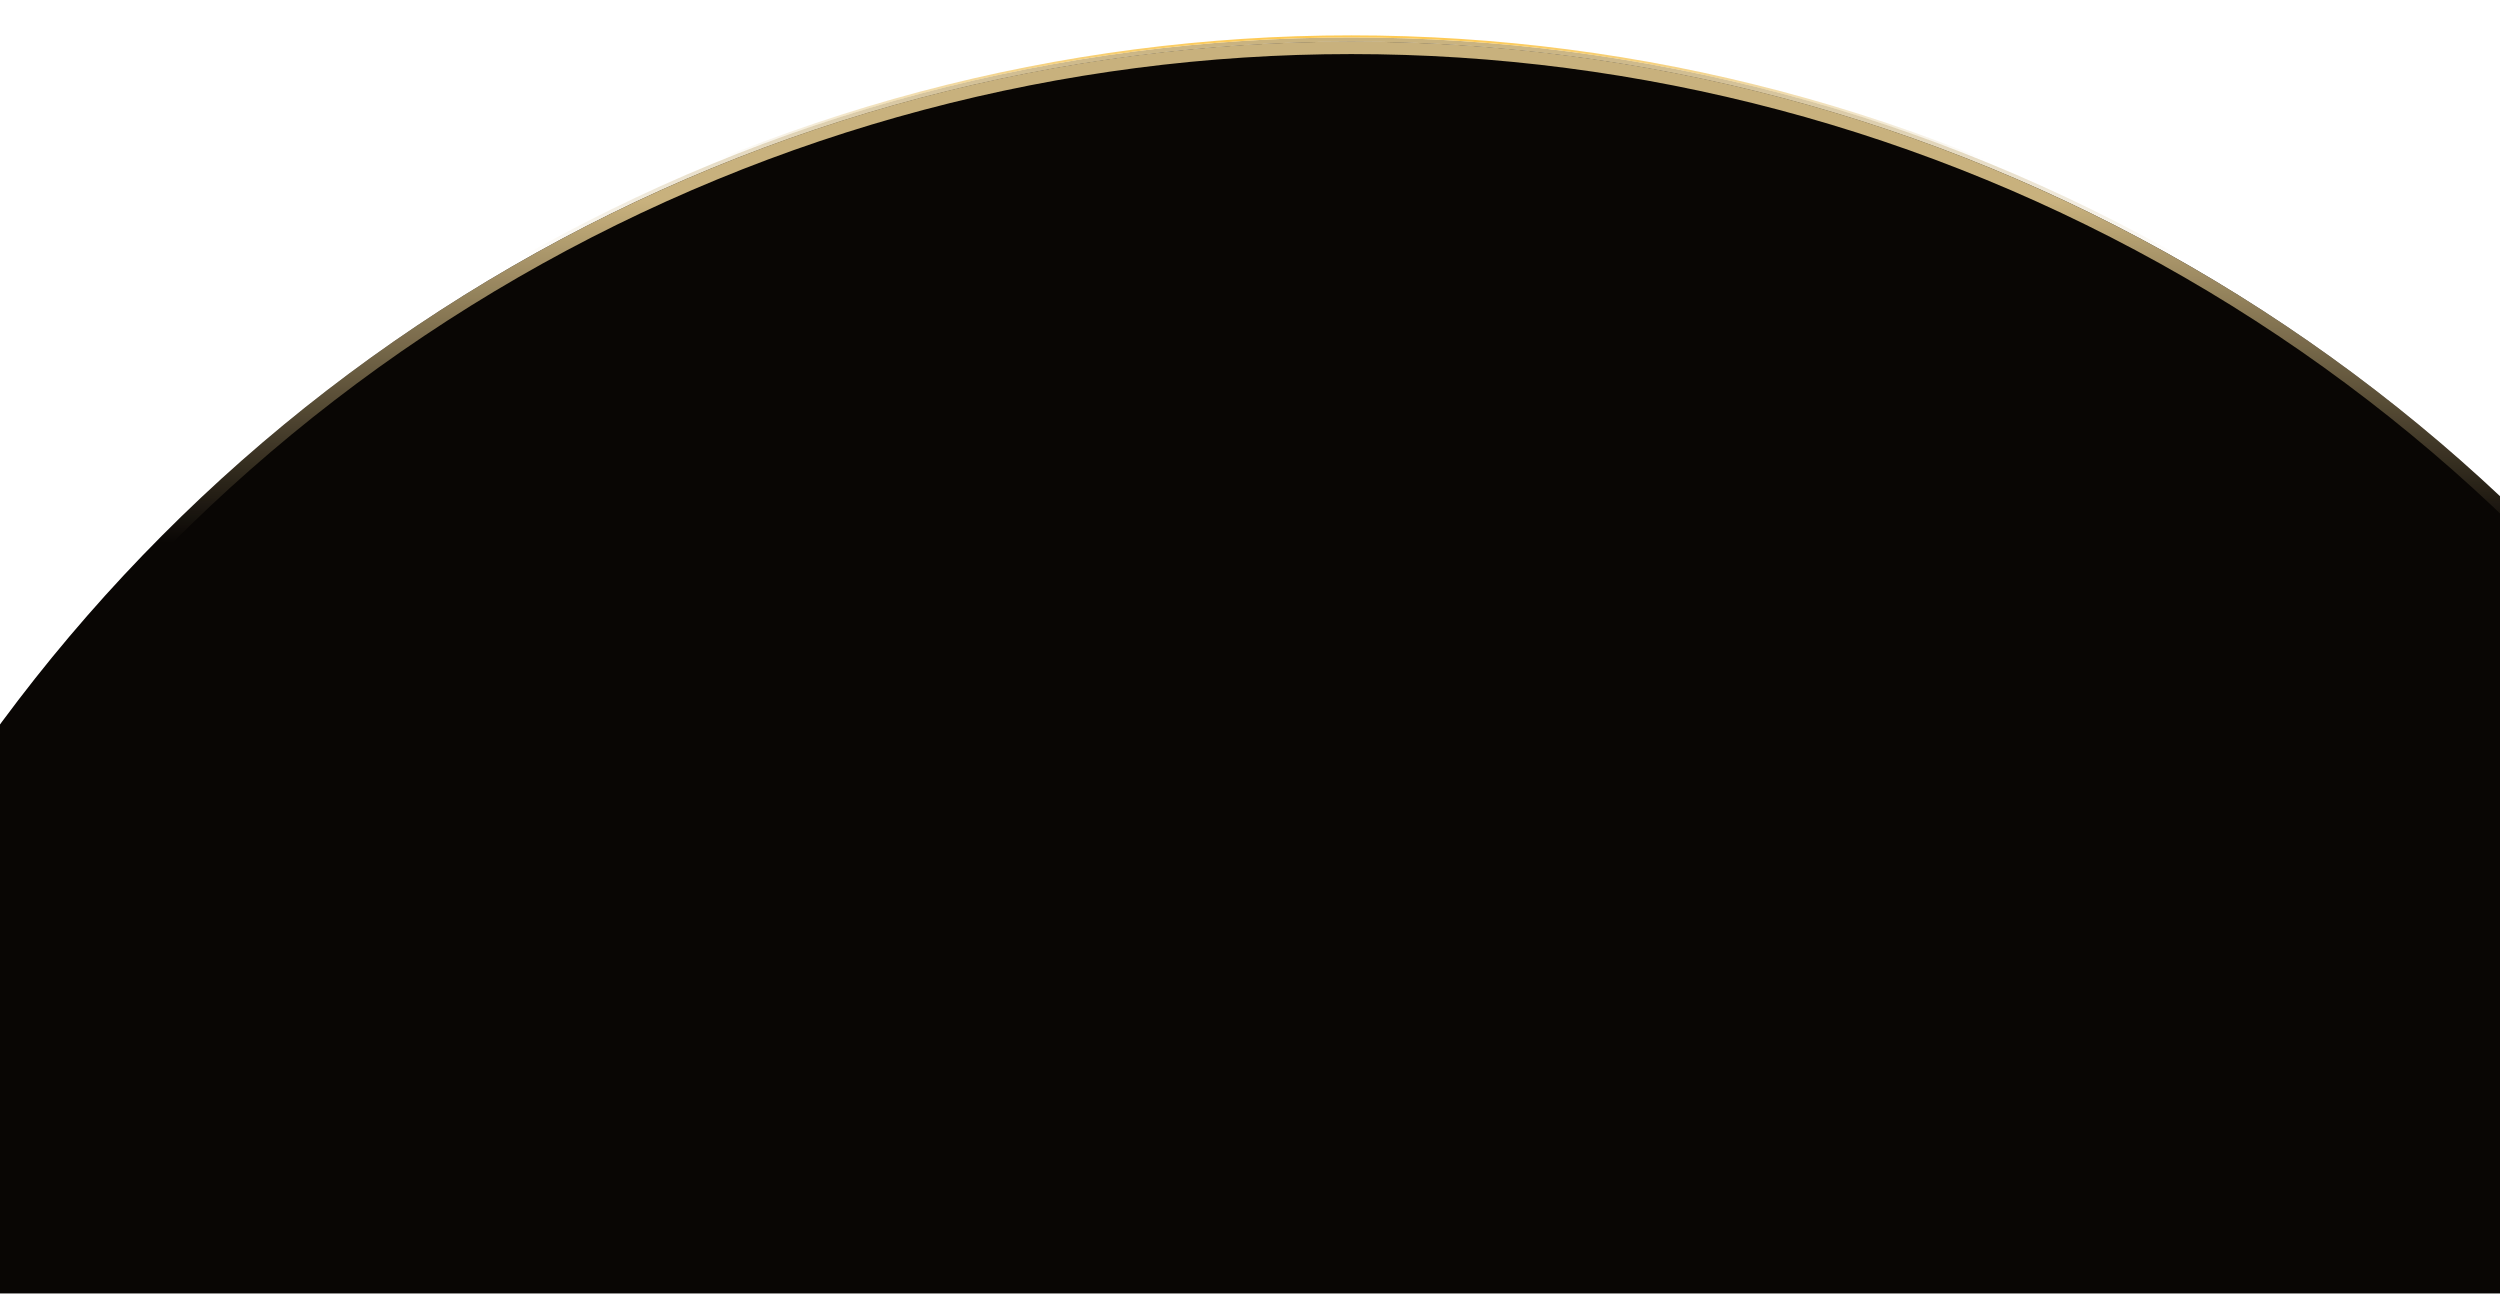 <svg width="1202" height="622" viewBox="0 0 1202 622" fill="none" xmlns="http://www.w3.org/2000/svg">
<g filter="url(#filter0_f_2024_1192)">
<circle cx="649.707" cy="827.002" r="807" transform="rotate(-180 649.707 827.002)" fill="#090604"/>
<circle cx="649.707" cy="827.002" r="804" transform="rotate(-180 649.707 827.002)" stroke="url(#paint0_linear_2024_1192)" stroke-width="6"/>
</g>
<g filter="url(#filter1_f_2024_1192)">
<circle cx="649.707" cy="825.002" r="806" transform="rotate(-180 649.707 825.002)" stroke="url(#paint1_linear_2024_1192)" stroke-width="2"/>
</g>
<g filter="url(#filter2_f_2024_1192)">
<circle cx="649.707" cy="824.002" r="806.5" transform="rotate(-180 649.707 824.002)" stroke="url(#paint2_linear_2024_1192)"/>
</g>
<defs>
<filter id="filter0_f_2024_1192" x="-177.293" y="0.001" width="1654" height="1654" filterUnits="userSpaceOnUse" color-interpolation-filters="sRGB">
<feFlood flood-opacity="0" result="BackgroundImageFix"/>
<feBlend mode="normal" in="SourceGraphic" in2="BackgroundImageFix" result="shape"/>
<feGaussianBlur stdDeviation="10" result="effect1_foregroundBlur_2024_1192"/>
</filter>
<filter id="filter1_f_2024_1192" x="-163.293" y="12.002" width="1626" height="1626" filterUnits="userSpaceOnUse" color-interpolation-filters="sRGB">
<feFlood flood-opacity="0" result="BackgroundImageFix"/>
<feBlend mode="normal" in="SourceGraphic" in2="BackgroundImageFix" result="shape"/>
<feGaussianBlur stdDeviation="3" result="effect1_foregroundBlur_2024_1192"/>
</filter>
<filter id="filter2_f_2024_1192" x="-159.293" y="15.002" width="1618" height="1618" filterUnits="userSpaceOnUse" color-interpolation-filters="sRGB">
<feFlood flood-opacity="0" result="BackgroundImageFix"/>
<feBlend mode="normal" in="SourceGraphic" in2="BackgroundImageFix" result="shape"/>
<feGaussianBlur stdDeviation="1" result="effect1_foregroundBlur_2024_1192"/>
</filter>
<linearGradient id="paint0_linear_2024_1192" x1="649.707" y1="1557.28" x2="649.707" y2="1393" gradientUnits="userSpaceOnUse">
<stop stop-color="#C8B17D"/>
<stop offset="1" stop-color="#C8B17D" stop-opacity="0"/>
</linearGradient>
<linearGradient id="paint1_linear_2024_1192" x1="649.707" y1="1632" x2="649.707" y2="1526.5" gradientUnits="userSpaceOnUse">
<stop stop-color="#C8B17D"/>
<stop offset="1" stop-color="#C8B17D" stop-opacity="0"/>
</linearGradient>
<linearGradient id="paint2_linear_2024_1192" x1="649.707" y1="1631" x2="649.707" y2="1571.4" gradientUnits="userSpaceOnUse">
<stop stop-color="#FFCA51"/>
<stop offset="1" stop-color="#C8B17D" stop-opacity="0"/>
</linearGradient>
</defs>
</svg>
